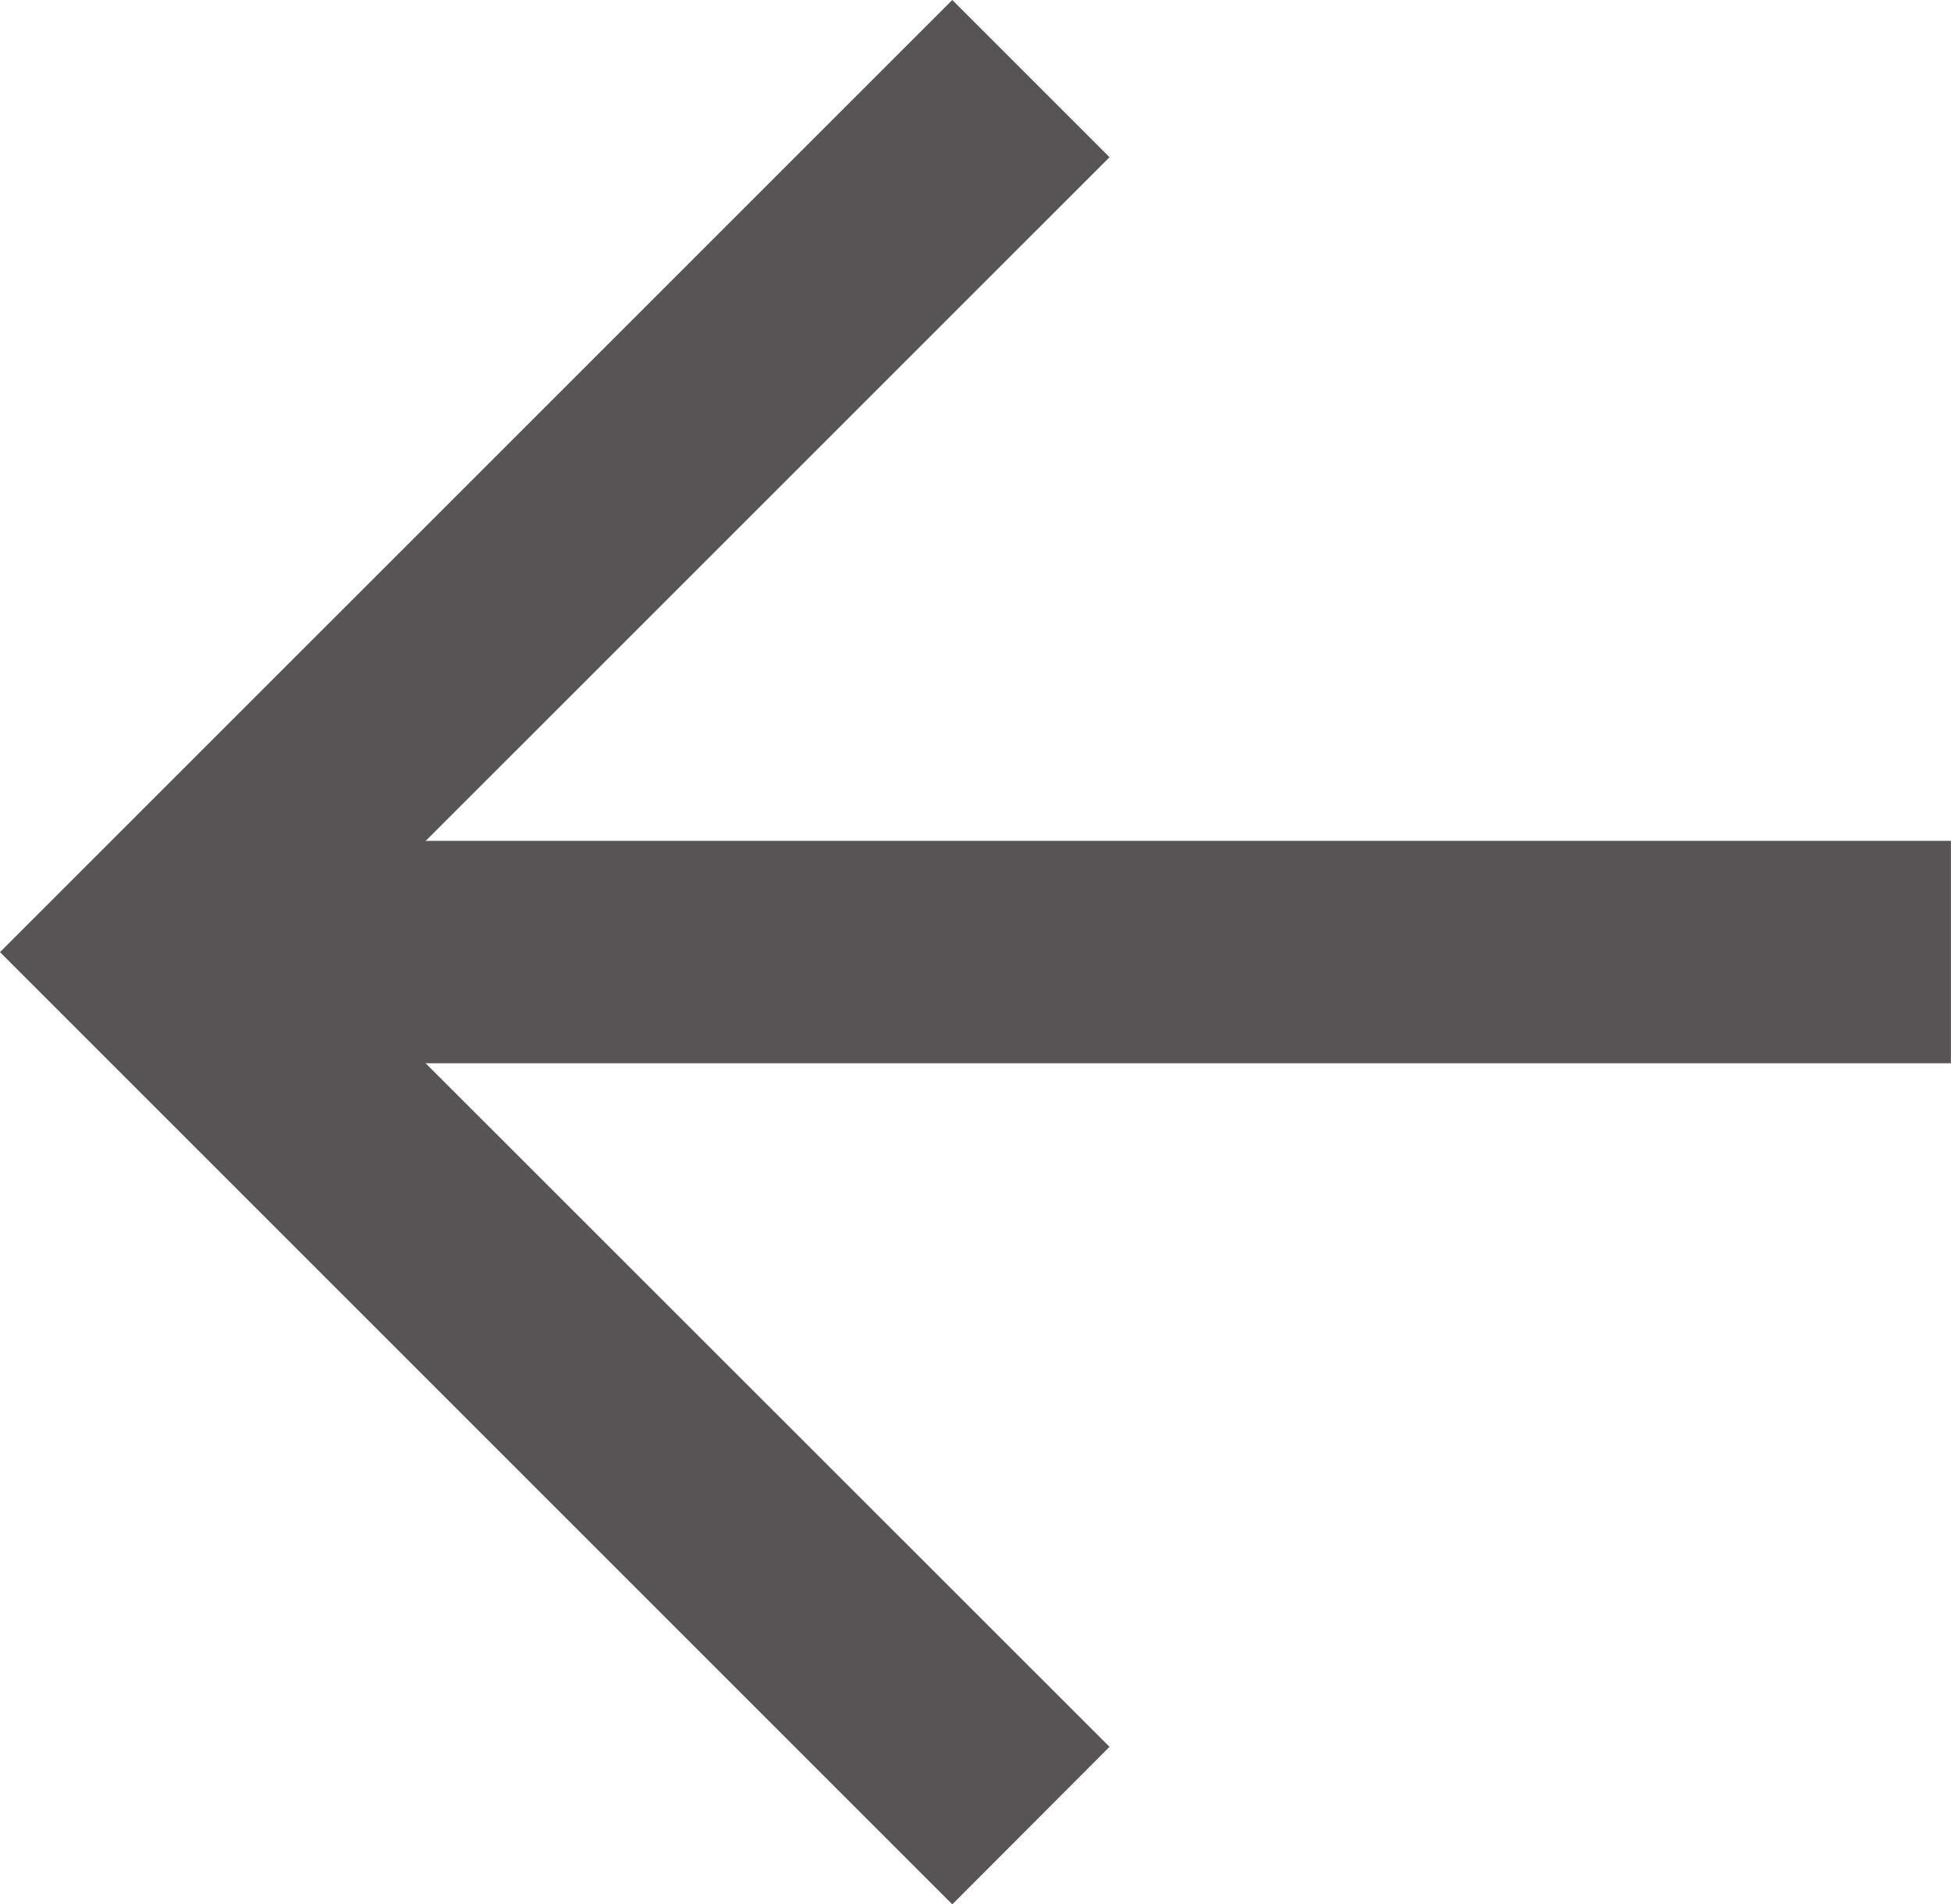 <svg id="Groupe_120" data-name="Groupe 120" xmlns="http://www.w3.org/2000/svg" width="25.351" height="24.747" viewBox="0 0 25.351 24.747">
  <rect id="Rectangle_32" data-name="Rectangle 32" width="23.779" height="2.89" transform="translate(1.571 10.927)" fill="#585455"/>
  <path id="Tracé_23" data-name="Tracé 23" d="M12.374,0,0,12.373,12.374,24.747,14.417,22.7,4.086,12.373,14.417,2.043Z" transform="translate(0 0)" fill="#585455"/>
</svg>
